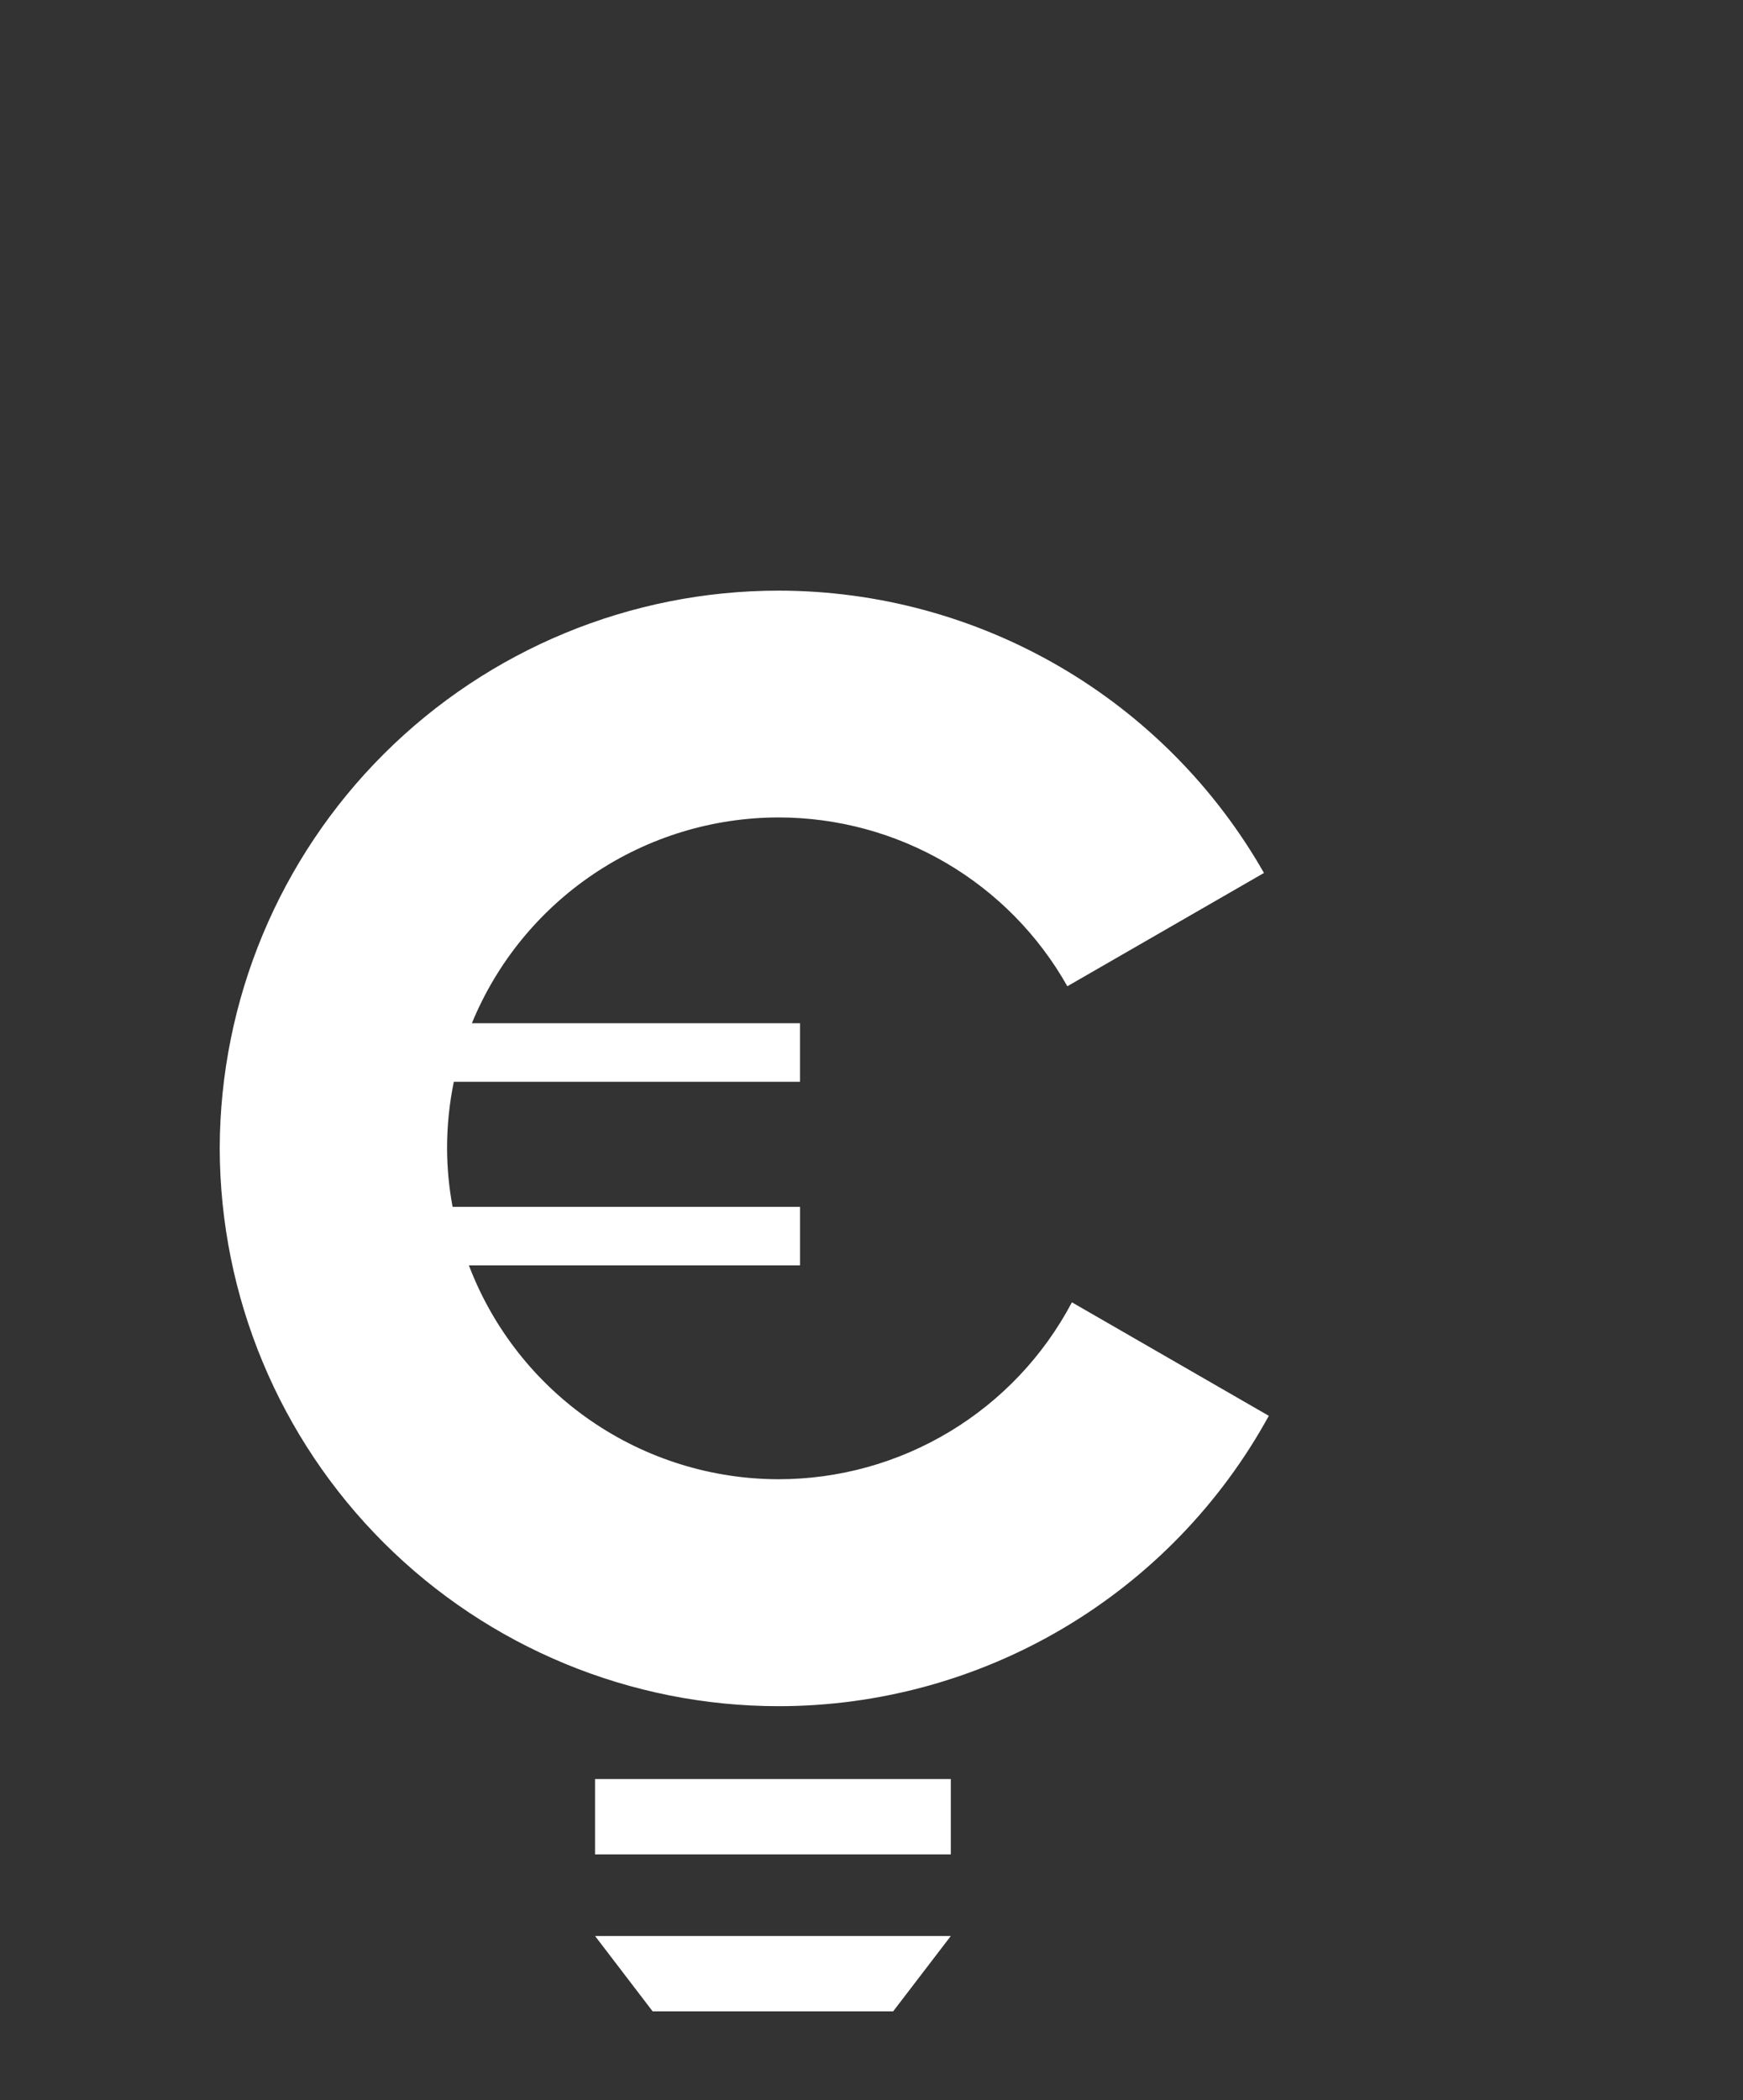 <svg xmlns="http://www.w3.org/2000/svg" width="83" height="100" xmlns:v="https://vecta.io/nano"><rect width="100%" height="100%" fill="#333333" stroke="none"/><defs><clipPath id="A"><path d="M132.21-17.628h16.941v-3.589H132.21Z" transform="translate(-132.21 21.217)" fill="#064c6a"/></clipPath><clipPath id="B"><path d="M146.405-14.212H134.952L132.21-17.8h16.941Z" transform="translate(-132.21 17.801)" fill="#fff"/></clipPath><clipPath id="C"><path d="M0,86.766H529.645V-73H0Z" transform="translate(0 73)" fill="#fff"/></clipPath><clipPath id="D"><path d="M150.66-4.757A15.8,15.8,0,0,1,135.909-14.94h15.767v-2.789H135.132a15.379,15.379,0,0,1-.263-2.785,15.688,15.688,0,0,1,.321-3.168h16.485v-2.789H136.05a15.81,15.81,0,0,1,14.61-9.8,15.791,15.791,0,0,1,13.746,8.039l9.363-5.395a26.618,26.618,0,0,0-23.11-13.444,26.618,26.618,0,0,0-26.616,26.56A26.62,26.62,0,0,0,150.66,6.05,26.631,26.631,0,0,0,174-7.777l-9.377-5.405A15.8,15.8,0,0,1,150.66-4.757" transform="translate(-124.045 47.075)" fill="#fff"/></clipPath></defs><g transform="translate(28.336 84.715)" clip-path="url(#A)"><path d="M-10.943-10.943h38.827v25.474h-38.827z" fill="#fff"/></g><g transform="translate(28.336 92.188)" clip-path="url(#B)"><g transform="translate(-289.357 -120.808)" clip-path="url(#C)"><path d="M278.414 109.866h38.828v25.473h-38.828z" fill="#fff"/></g></g><g transform="translate(10.465 28.121)" clip-path="url(#D)"><g transform="translate(-271.486 -56.74)" clip-path="url(#C)"><path d="M260.543 45.797h71.843v75.01h-71.843z" fill="#fff"/></g></g></svg>